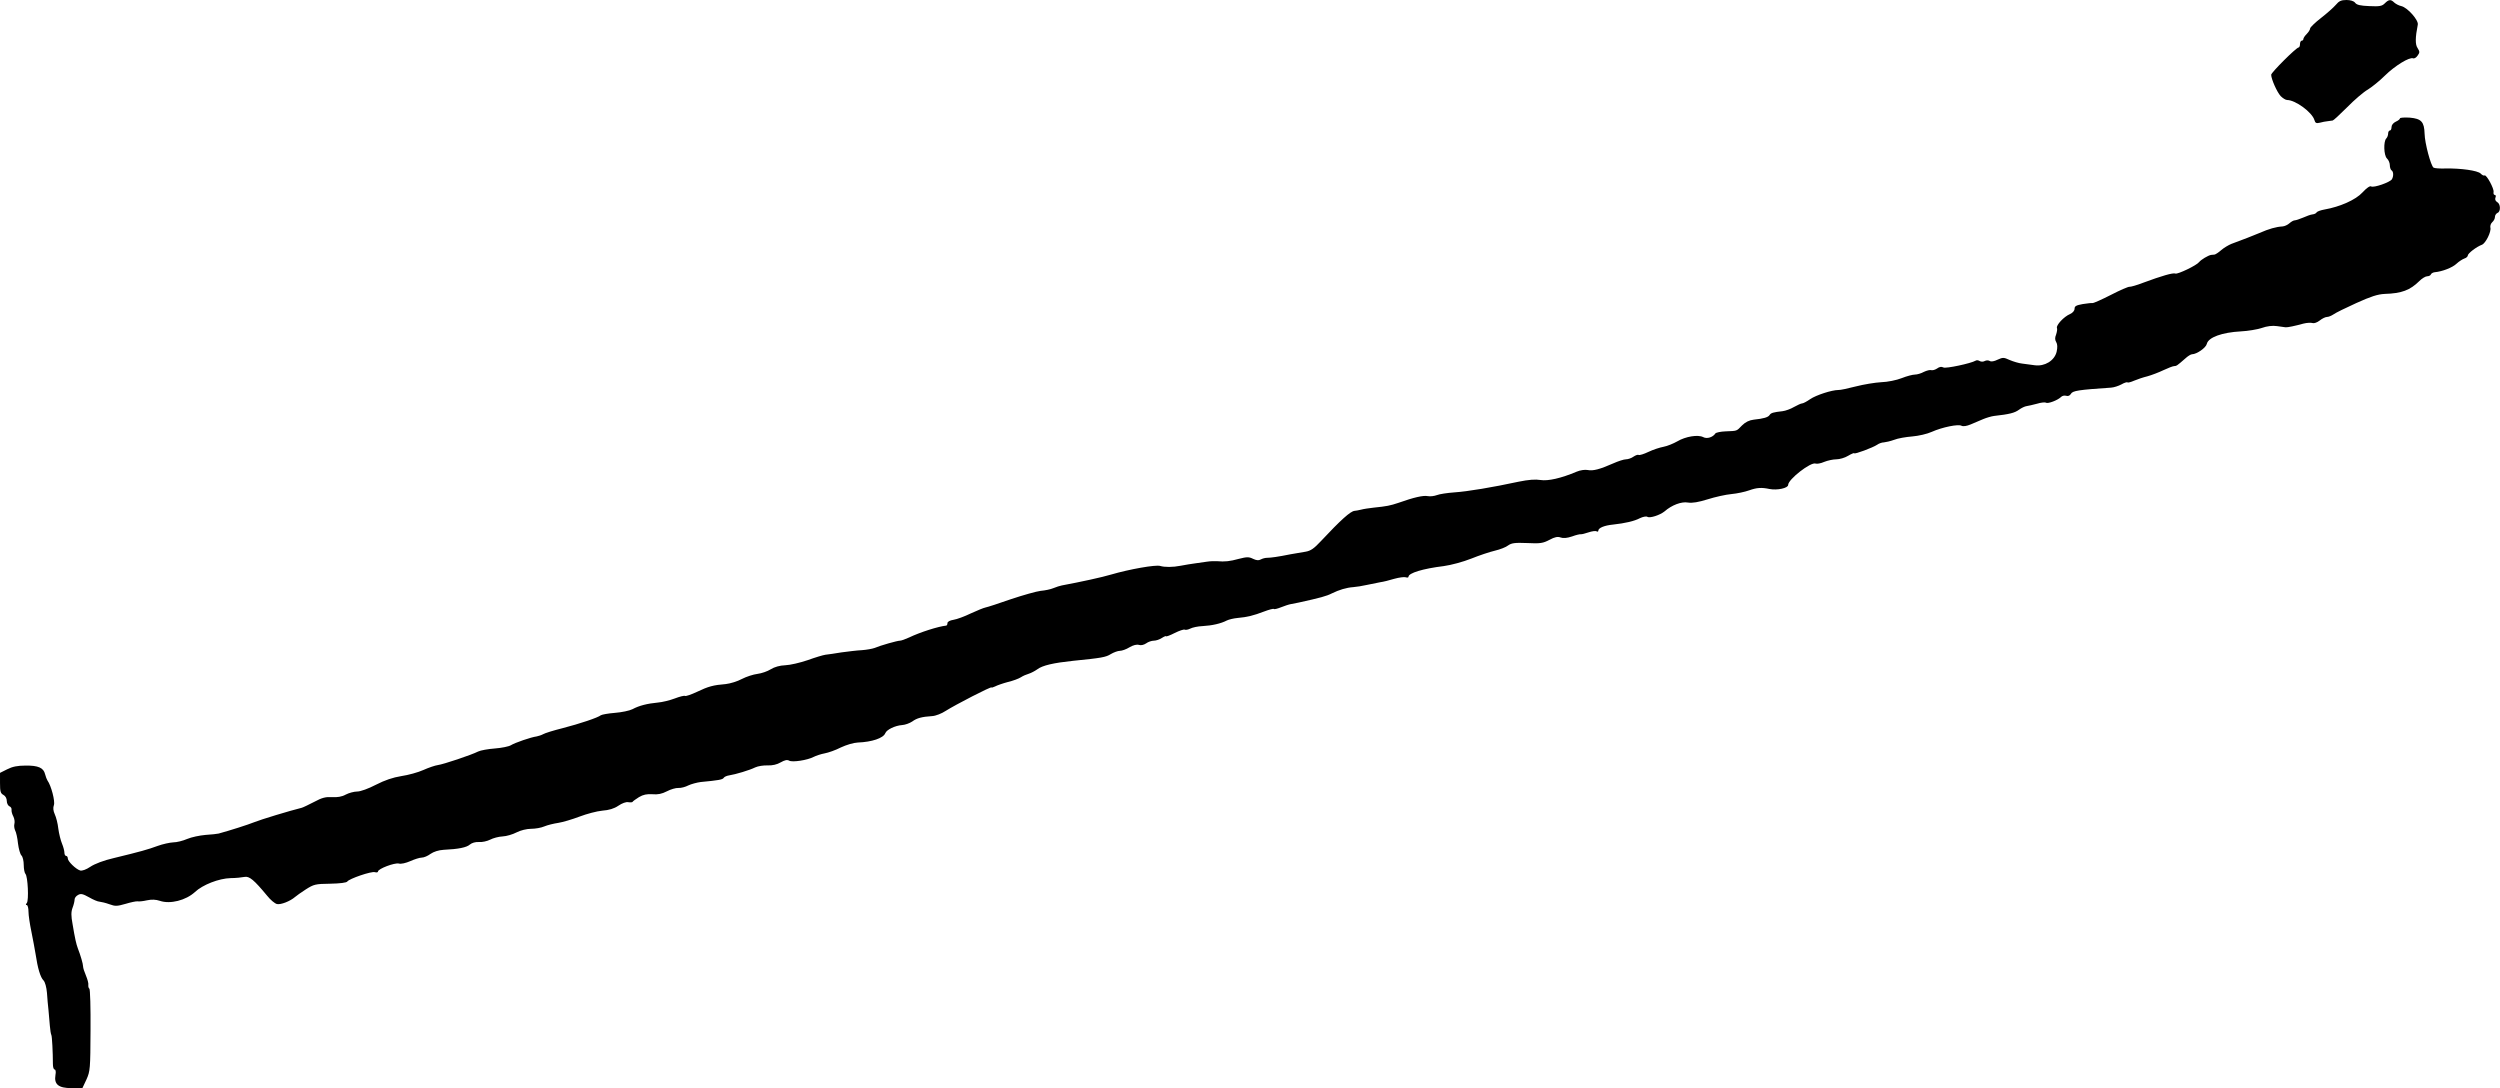 <?xml version="1.0" standalone="no"?>
<!DOCTYPE svg PUBLIC "-//W3C//DTD SVG 20010904//EN"
 "http://www.w3.org/TR/2001/REC-SVG-20010904/DTD/svg10.dtd">
<svg version="1.0" xmlns="http://www.w3.org/2000/svg"
 width="1475pt" height="642pt" viewBox="0 0 1475 642"
 preserveAspectRatio="xMidYMid meet">
<g transform="translate(0,642) scale(0.1,-0.1)"
fill="#000000" stroke="none">
<path d="M13781 6391 c-13 -15 -52 -50 -87 -77 -35 -27 -63 -55 -64 -61 0 -7
-9 -22 -20 -33 -11 -11 -20 -24 -20 -30 0 -5 -4 -10 -10 -10 -5 0 -10 -9 -10
-20 0 -11 -4 -20 -8 -20 -14 0 -162 -148 -162 -161 0 -25 34 -102 56 -126 12
-12 29 -23 38 -23 49 0 147 -72 161 -118 5 -18 11 -21 32 -16 14 4 35 8 47 9
11 1 25 3 29 4 4 0 43 36 86 79 42 43 97 90 122 104 24 15 69 51 100 82 59 58
144 110 166 102 7 -3 19 4 27 16 13 18 13 23 0 44 -15 21 -14 63 1 139 5 26
-60 100 -97 109 -15 3 -33 13 -42 21 -20 20 -32 19 -56 -5 -16 -16 -30 -19
-91 -16 -53 2 -75 7 -84 20 -8 10 -27 16 -51 16 -31 0 -44 -6 -63 -29z"/>
<path d="M14160 5722 c0 -5 -11 -14 -25 -20 -15 -7 -25 -20 -25 -32 0 -11 -4
-20 -10 -20 -5 0 -10 -8 -10 -18 0 -10 -5 -23 -11 -29 -17 -17 -15 -99 4 -118
10 -9 17 -27 17 -40 0 -13 5 -27 10 -30 12 -7 13 -35 2 -53 -12 -18 -107 -51
-122 -42 -7 5 -27 -9 -51 -35 -40 -44 -133 -85 -224 -101 -22 -4 -43 -11 -47
-17 -3 -6 -14 -11 -25 -12 -10 -1 -35 -10 -55 -19 -21 -9 -43 -16 -49 -16 -7
0 -21 -8 -31 -17 -11 -10 -29 -18 -41 -19 -38 -2 -80 -14 -137 -39 -51 -21
-84 -34 -165 -64 -17 -7 -44 -23 -59 -36 -16 -14 -34 -26 -40 -27 -6 0 -15 -2
-21 -2 -17 -3 -59 -28 -70 -42 -15 -20 -126 -73 -140 -68 -14 6 -82 -14 -190
-54 -38 -15 -75 -25 -81 -24 -7 1 -56 -20 -110 -48 -53 -27 -102 -49 -108 -48
-6 1 -32 -2 -58 -6 -38 -7 -48 -12 -48 -27 0 -12 -11 -25 -27 -32 -36 -15 -83
-66 -77 -82 3 -6 0 -24 -5 -39 -8 -19 -7 -32 1 -45 7 -12 8 -30 2 -57 -13 -52
-70 -87 -129 -79 -22 3 -56 7 -75 10 -19 2 -52 12 -73 21 -35 16 -40 16 -71 2
-20 -10 -38 -13 -46 -8 -8 5 -21 5 -30 0 -9 -5 -22 -5 -30 0 -8 5 -19 6 -24 2
-27 -16 -176 -48 -190 -40 -11 6 -24 4 -37 -6 -12 -8 -27 -12 -34 -10 -7 3
-27 -2 -44 -10 -16 -9 -40 -16 -53 -16 -13 0 -48 -9 -78 -21 -30 -12 -84 -23
-121 -24 -36 -2 -103 -13 -150 -25 -46 -12 -93 -22 -103 -21 -38 0 -131 -30
-166 -54 -20 -14 -41 -25 -47 -25 -7 0 -28 -10 -48 -21 -20 -12 -51 -23 -68
-25 -54 -6 -68 -10 -76 -22 -8 -14 -36 -22 -94 -28 -26 -3 -49 -14 -69 -34
-34 -35 -27 -32 -97 -35 -29 -1 -56 -7 -60 -12 -15 -23 -50 -34 -72 -22 -31
16 -104 4 -153 -25 -23 -13 -59 -28 -81 -32 -22 -4 -62 -17 -89 -30 -27 -13
-53 -21 -58 -18 -4 3 -18 -2 -30 -10 -12 -9 -33 -16 -45 -16 -12 0 -46 -11
-75 -24 -77 -34 -119 -46 -151 -39 -16 3 -44 -1 -65 -10 -92 -39 -169 -56
-213 -49 -30 5 -70 2 -129 -10 -153 -33 -302 -58 -379 -63 -42 -3 -88 -10
-103 -16 -16 -6 -40 -9 -55 -6 -26 5 -80 -7 -173 -40 -48 -16 -67 -20 -145
-28 -27 -3 -61 -8 -75 -12 -14 -3 -31 -7 -38 -7 -24 -2 -81 -53 -199 -179 -40
-43 -60 -57 -90 -62 -21 -3 -60 -10 -88 -15 -74 -15 -118 -21 -139 -21 -11 0
-27 -4 -38 -10 -12 -7 -26 -5 -45 4 -24 12 -36 12 -83 0 -55 -15 -82 -18 -130
-14 -14 1 -41 0 -60 -3 -19 -3 -51 -7 -70 -10 -19 -2 -57 -9 -85 -14 -45 -9
-94 -9 -120 -1 -27 8 -180 -19 -290 -51 -49 -15 -182 -44 -290 -64 -11 -2 -33
-9 -50 -16 -16 -7 -50 -14 -75 -16 -25 -3 -103 -25 -175 -49 -71 -25 -139 -47
-150 -49 -11 -2 -50 -18 -87 -35 -37 -18 -83 -35 -103 -38 -20 -3 -35 -11 -35
-19 0 -8 -3 -14 -7 -15 -48 -5 -154 -39 -219 -70 -22 -10 -46 -19 -54 -19 -16
0 -115 -28 -150 -43 -14 -5 -47 -11 -75 -13 -27 -1 -81 -8 -120 -13 -38 -6
-81 -13 -95 -14 -14 -2 -61 -16 -105 -32 -44 -15 -103 -29 -132 -30 -31 -1
-64 -10 -86 -24 -19 -12 -54 -24 -78 -27 -24 -3 -65 -16 -92 -30 -26 -14 -68
-27 -95 -30 -74 -6 -103 -14 -170 -46 -34 -16 -66 -27 -71 -24 -4 3 -31 -4
-60 -15 -29 -11 -74 -22 -99 -24 -63 -6 -111 -18 -150 -39 -17 -9 -65 -19
-105 -22 -39 -3 -76 -10 -82 -14 -17 -14 -124 -50 -225 -76 -52 -13 -104 -29
-114 -35 -11 -6 -29 -12 -40 -14 -32 -4 -128 -37 -152 -52 -11 -7 -54 -16 -94
-19 -40 -3 -85 -11 -99 -18 -39 -20 -206 -76 -238 -80 -15 -2 -54 -15 -85 -29
-31 -14 -89 -30 -130 -36 -50 -8 -97 -24 -150 -51 -44 -23 -91 -40 -110 -40
-18 0 -49 -8 -68 -18 -23 -13 -50 -17 -81 -15 -37 2 -59 -3 -105 -28 -33 -17
-66 -33 -74 -35 -69 -17 -244 -70 -280 -85 -37 -15 -144 -49 -210 -67 -8 -2
-43 -6 -77 -8 -35 -3 -83 -13 -109 -24 -25 -11 -62 -20 -82 -20 -20 -1 -62
-10 -92 -21 -57 -21 -99 -33 -260 -72 -57 -13 -112 -34 -137 -51 -25 -17 -49
-25 -60 -22 -26 8 -73 54 -73 71 0 8 -4 15 -10 15 -5 0 -10 8 -10 19 0 10 -6
34 -14 53 -8 19 -18 59 -22 89 -3 30 -13 68 -21 85 -9 20 -11 38 -5 54 8 22
-16 115 -38 145 -4 6 -10 22 -14 37 -9 38 -40 52 -116 51 -46 0 -77 -6 -108
-22 l-42 -21 0 -60 c0 -49 3 -61 20 -70 12 -6 20 -21 20 -36 0 -13 7 -27 15
-31 9 -3 15 -13 13 -22 -1 -9 4 -26 11 -39 6 -12 9 -31 6 -42 -3 -11 -1 -28 4
-39 6 -10 14 -45 17 -77 4 -32 13 -65 21 -72 7 -7 13 -32 13 -56 0 -23 5 -47
10 -52 14 -14 21 -156 8 -172 -7 -8 -7 -12 0 -12 5 0 10 -17 10 -39 0 -21 8
-74 17 -117 9 -44 20 -104 25 -134 12 -81 28 -137 47 -155 9 -10 17 -39 20
-73 2 -31 6 -77 9 -102 2 -25 6 -66 8 -92 2 -25 6 -50 9 -55 4 -8 9 -103 9
-171 0 -17 4 -32 10 -32 6 0 9 -13 5 -33 -9 -55 18 -77 95 -77 l64 0 24 51
c22 49 23 64 24 291 1 132 -2 242 -7 245 -4 2 -7 12 -6 21 2 10 -5 34 -14 56
-9 21 -17 45 -17 54 0 15 -15 66 -31 107 -9 24 -17 58 -31 143 -9 48 -9 72 0
96 7 18 12 40 12 49 0 9 9 21 21 27 16 9 28 6 64 -14 24 -14 52 -26 62 -26 10
-1 36 -7 58 -15 35 -13 46 -12 95 2 30 9 62 16 71 15 9 -2 34 1 56 6 28 6 52
5 76 -3 61 -21 154 3 207 52 46 43 141 80 210 82 30 0 67 4 82 7 29 6 57 -18
134 -111 19 -24 45 -46 58 -49 22 -5 77 16 107 42 8 7 36 27 64 45 46 29 55
32 143 33 57 1 97 6 101 13 10 16 143 62 163 55 10 -3 18 -1 18 4 0 16 98 53
123 47 13 -4 42 3 67 14 25 11 55 21 68 21 13 0 36 10 52 22 19 13 47 22 77
24 88 4 136 14 155 31 12 10 32 16 53 15 19 -2 49 5 67 14 17 9 50 18 73 19
23 1 60 12 83 24 23 12 60 21 85 21 25 0 60 6 78 14 19 8 56 17 83 21 26 4 83
21 125 37 42 16 102 32 134 35 40 3 70 12 95 29 22 15 46 24 59 21 12 -2 24
-1 25 2 2 4 19 16 38 28 25 15 47 19 79 17 32 -3 56 2 85 17 23 12 53 21 69
20 15 -1 41 6 58 15 17 8 50 17 73 20 105 10 130 14 136 25 4 6 18 12 31 14
39 6 122 31 154 47 17 8 50 13 74 12 28 -1 55 5 77 18 23 13 38 17 50 10 19
-11 108 3 144 22 14 7 43 17 65 21 22 4 65 19 96 35 32 15 75 28 100 29 83 3
151 26 162 55 8 21 58 45 99 48 18 1 45 11 60 21 27 20 56 28 118 32 20 1 56
15 80 31 55 35 270 146 270 138 0 -2 9 0 21 6 11 6 45 18 75 26 30 7 65 20 77
28 12 8 33 17 47 21 13 4 36 16 50 26 30 23 96 38 210 50 169 17 194 21 224
40 17 10 41 19 53 19 12 0 38 9 57 21 22 13 43 18 56 14 11 -4 29 0 42 9 12 9
33 16 46 16 12 0 34 7 47 16 14 9 25 13 25 10 0 -3 23 5 50 19 28 14 55 23 60
20 5 -3 20 0 32 6 13 7 46 14 73 15 56 3 109 15 143 33 12 6 41 13 64 15 57 5
93 14 156 38 29 11 55 18 58 15 3 -3 22 2 42 10 20 8 47 17 59 19 13 2 33 6
46 9 127 28 164 38 195 54 43 21 85 34 127 37 17 1 53 7 80 13 28 6 63 13 79
16 16 2 53 11 82 20 29 8 59 12 68 9 9 -3 16 -2 16 3 0 22 85 48 208 63 44 6
114 25 162 44 47 19 110 40 140 47 30 7 66 21 78 31 20 14 39 17 112 14 78 -4
94 -1 132 19 31 17 49 20 65 14 16 -6 38 -4 68 6 24 9 47 14 52 13 4 -1 25 4
45 11 21 7 42 10 48 6 5 -3 10 -2 10 4 0 16 35 31 87 36 72 8 125 20 159 38
17 8 36 12 43 8 15 -10 75 10 102 32 42 37 100 59 138 52 26 -4 61 2 116 19
44 14 107 28 140 31 33 3 80 13 105 22 45 16 72 18 120 8 45 -9 110 5 110 24
0 33 134 137 162 126 8 -3 31 1 51 10 20 8 52 15 71 15 19 0 51 9 70 21 20 12
36 18 36 15 0 -8 110 33 135 50 11 8 29 14 40 14 11 1 38 7 60 15 22 9 70 17
107 20 37 3 89 15 115 27 63 28 157 47 176 36 10 -5 30 -2 54 8 21 9 54 23 73
31 19 8 49 17 65 19 91 10 121 18 146 36 15 11 36 21 46 22 10 1 37 8 61 14
23 7 47 10 53 6 12 -7 68 14 88 33 7 8 21 11 31 8 12 -4 22 1 28 11 10 19 45
24 237 37 17 1 44 10 61 19 17 10 34 15 36 12 3 -3 21 2 39 10 19 8 54 20 79
26 25 7 67 23 94 36 28 13 56 24 63 24 14 0 18 3 66 45 15 14 33 25 40 25 27
0 82 38 87 61 9 39 90 68 202 74 40 2 95 11 122 20 31 11 64 15 90 11 23 -3
46 -6 51 -7 12 -1 55 8 106 22 20 5 44 6 53 3 8 -3 27 3 42 15 15 12 34 21 43
21 9 0 26 7 38 15 12 9 73 39 135 67 86 39 126 52 168 54 100 3 149 22 203 75
16 16 37 29 47 29 10 0 20 5 22 11 2 6 13 12 23 13 44 4 104 27 128 50 15 14
36 27 47 31 11 3 20 12 20 18 0 12 51 51 83 63 22 8 57 78 50 102 -2 10 3 24
11 31 9 8 16 21 16 31 0 10 7 20 15 24 20 7 19 53 -2 64 -10 6 -14 16 -10 26
4 9 2 16 -4 16 -6 0 -9 8 -7 18 3 20 -42 103 -53 97 -4 -3 -15 2 -23 11 -18
18 -118 32 -209 30 -31 -1 -63 1 -69 5 -16 10 -52 145 -53 200 -2 70 -19 89
-87 95 -32 2 -58 0 -58 -4z"/>
</g>
</svg>
